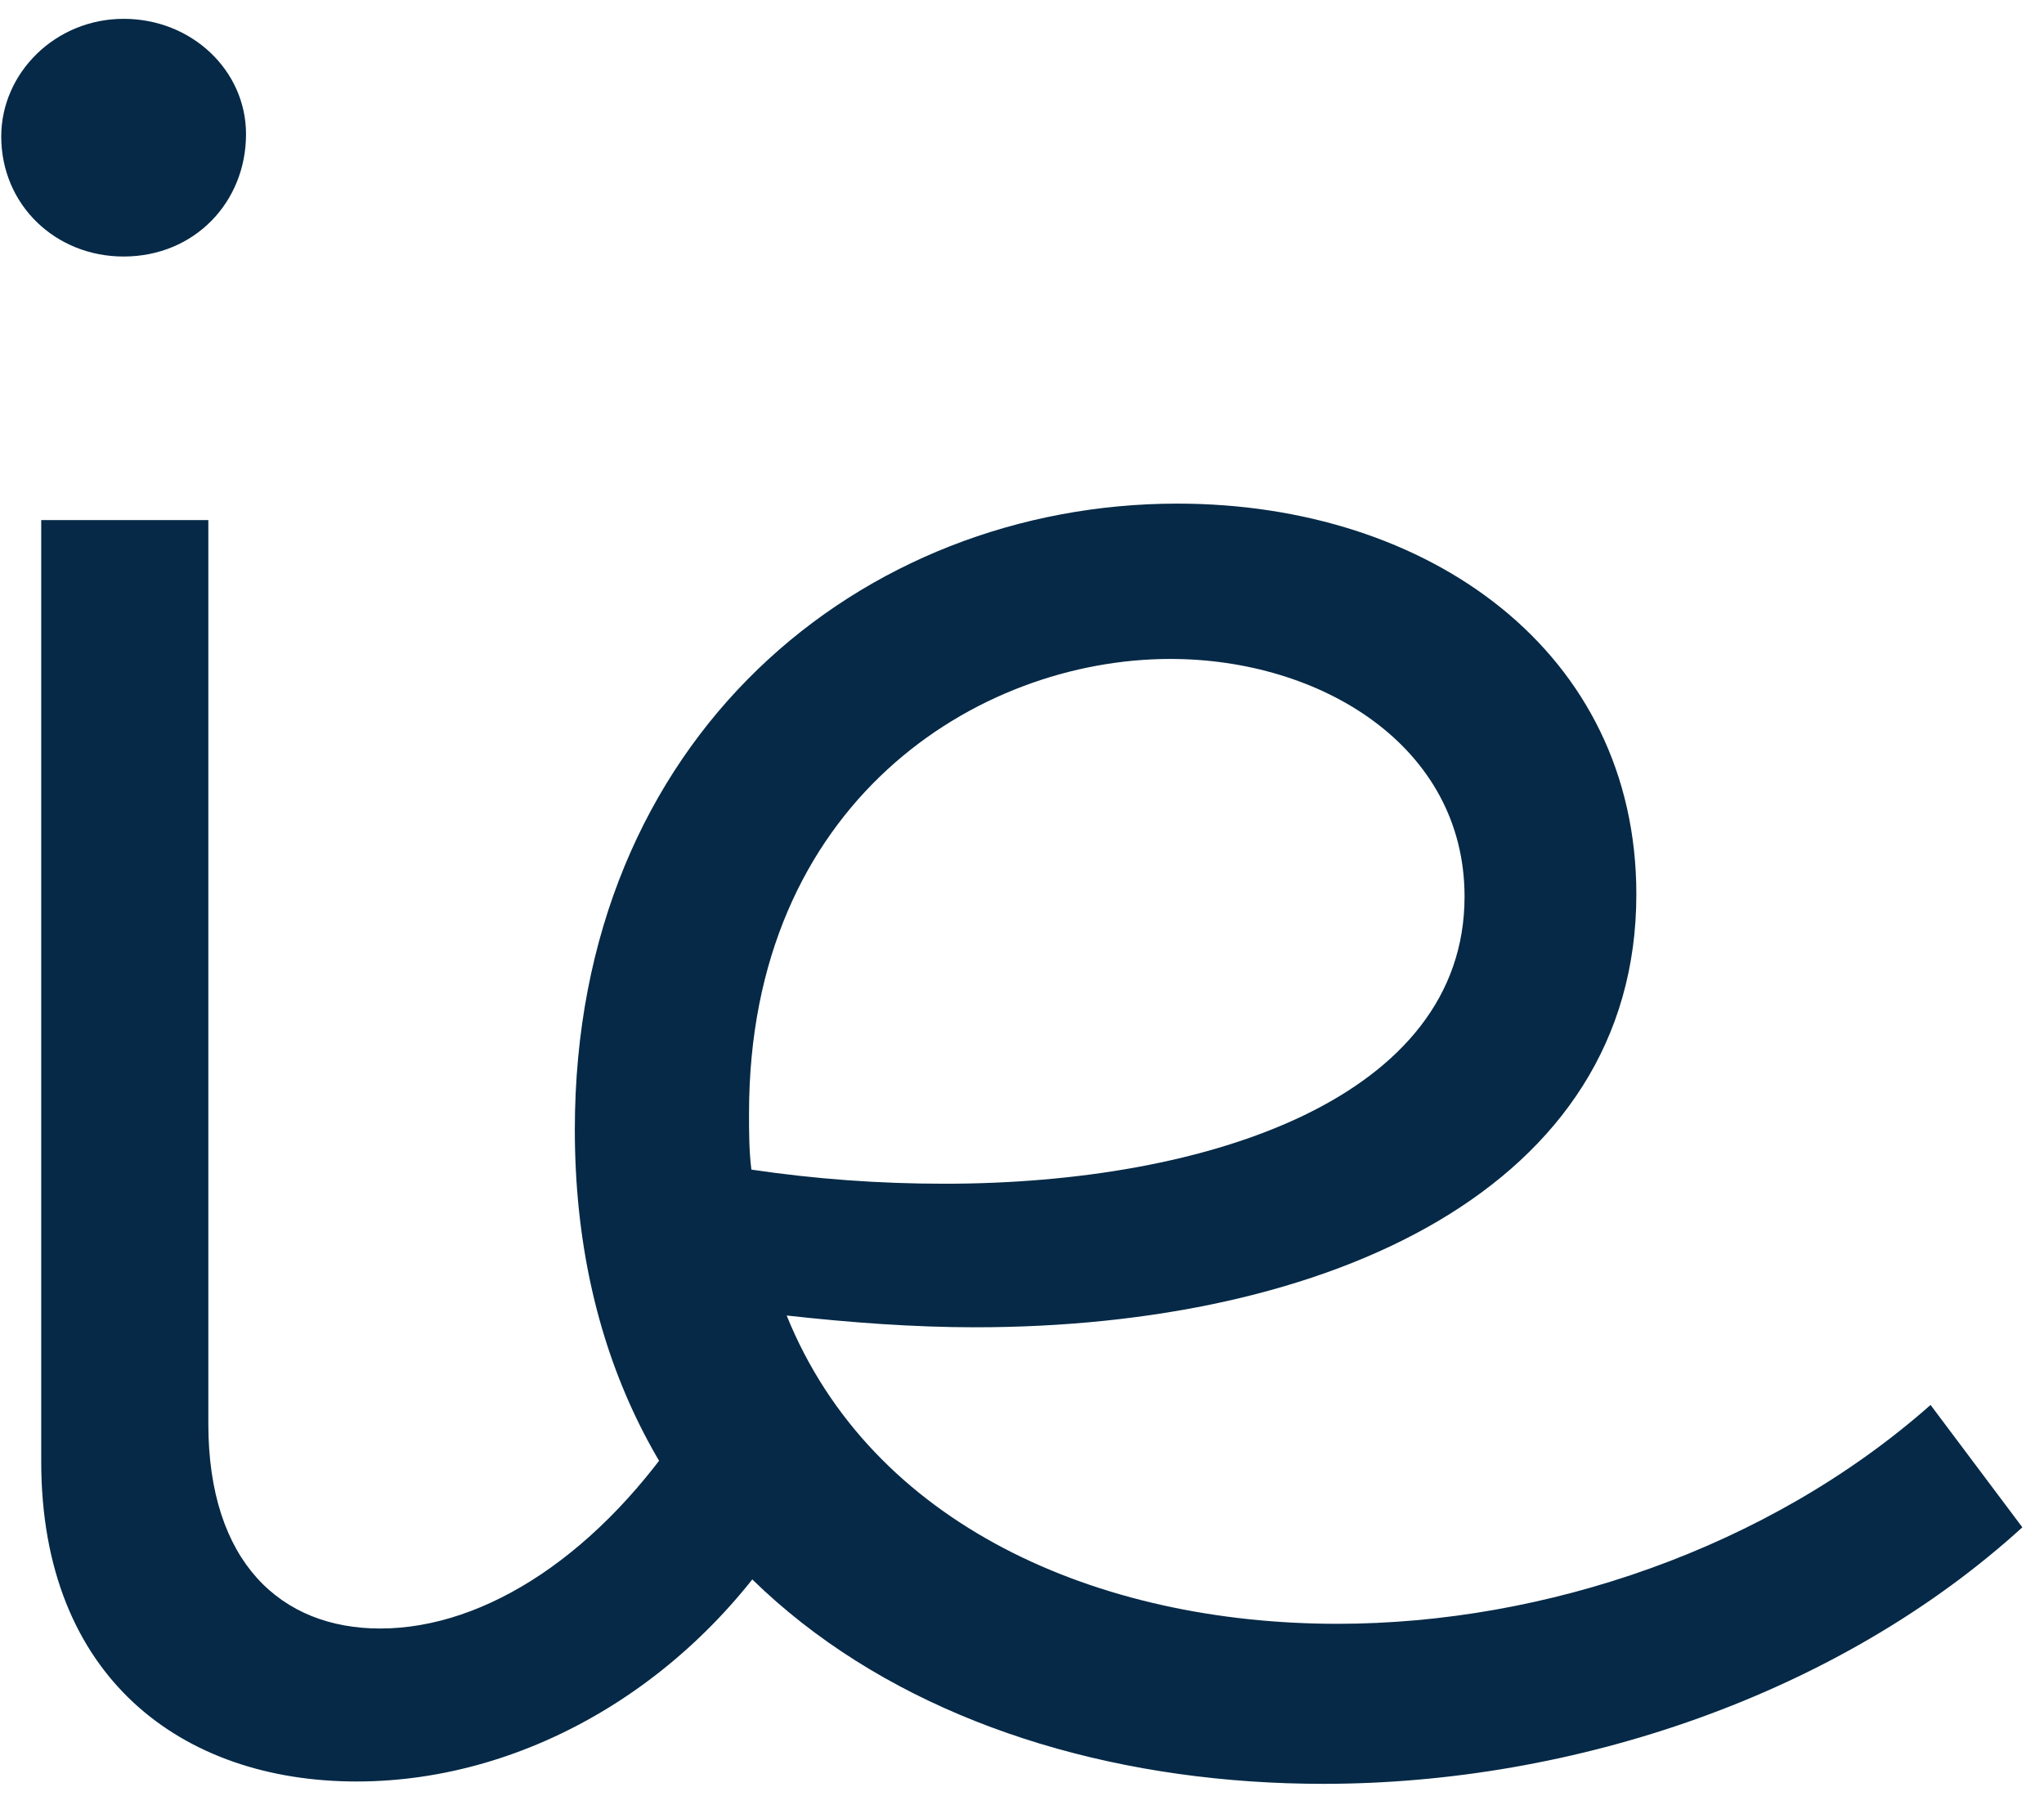 <svg width="66" height="58" fill="none" xmlns="http://www.w3.org/2000/svg"><path d="M3.99 8.284C1.788 8.284.04 6.612.04 4.408c0-2.052 1.748-3.8 3.952-3.8 2.204 0 3.952 1.672 3.952 3.724 0 2.204-1.672 3.952-3.952 3.952zm18.24 37.544l3.573 2.964c-3.192 5.472-8.74 8.74-14.288 8.74-5.624 0-10.184-3.344-10.184-10.336v-30.4h5.396V45.98c0 4.484 2.356 6.612 5.548 6.612 3.42 0 7.144-2.432 9.956-6.764zm40.107-.456l2.964 3.952c-5.928 5.396-14.44 8.284-22.572 8.284-12.692 0-24.168-6.84-24.168-21.128 0-12.692 9.272-20.216 19.456-20.216 8.132 0 14.82 4.788 14.82 12.616 0 9.5-9.956 13.984-21.356 13.984-1.976 0-4.028-.152-6.08-.38 2.736 6.764 10.032 9.956 17.784 9.956 6.688 0 13.908-2.432 19.152-7.068zM37.79 21.28c-6.232 0-13.604 4.636-13.604 14.668 0 .608 0 1.216.076 1.824 2.052.304 4.104.456 6.232.456 8.588 0 16.796-2.812 16.796-9.272 0-4.864-4.636-7.676-9.5-7.676z" fill="#052946"/></svg>